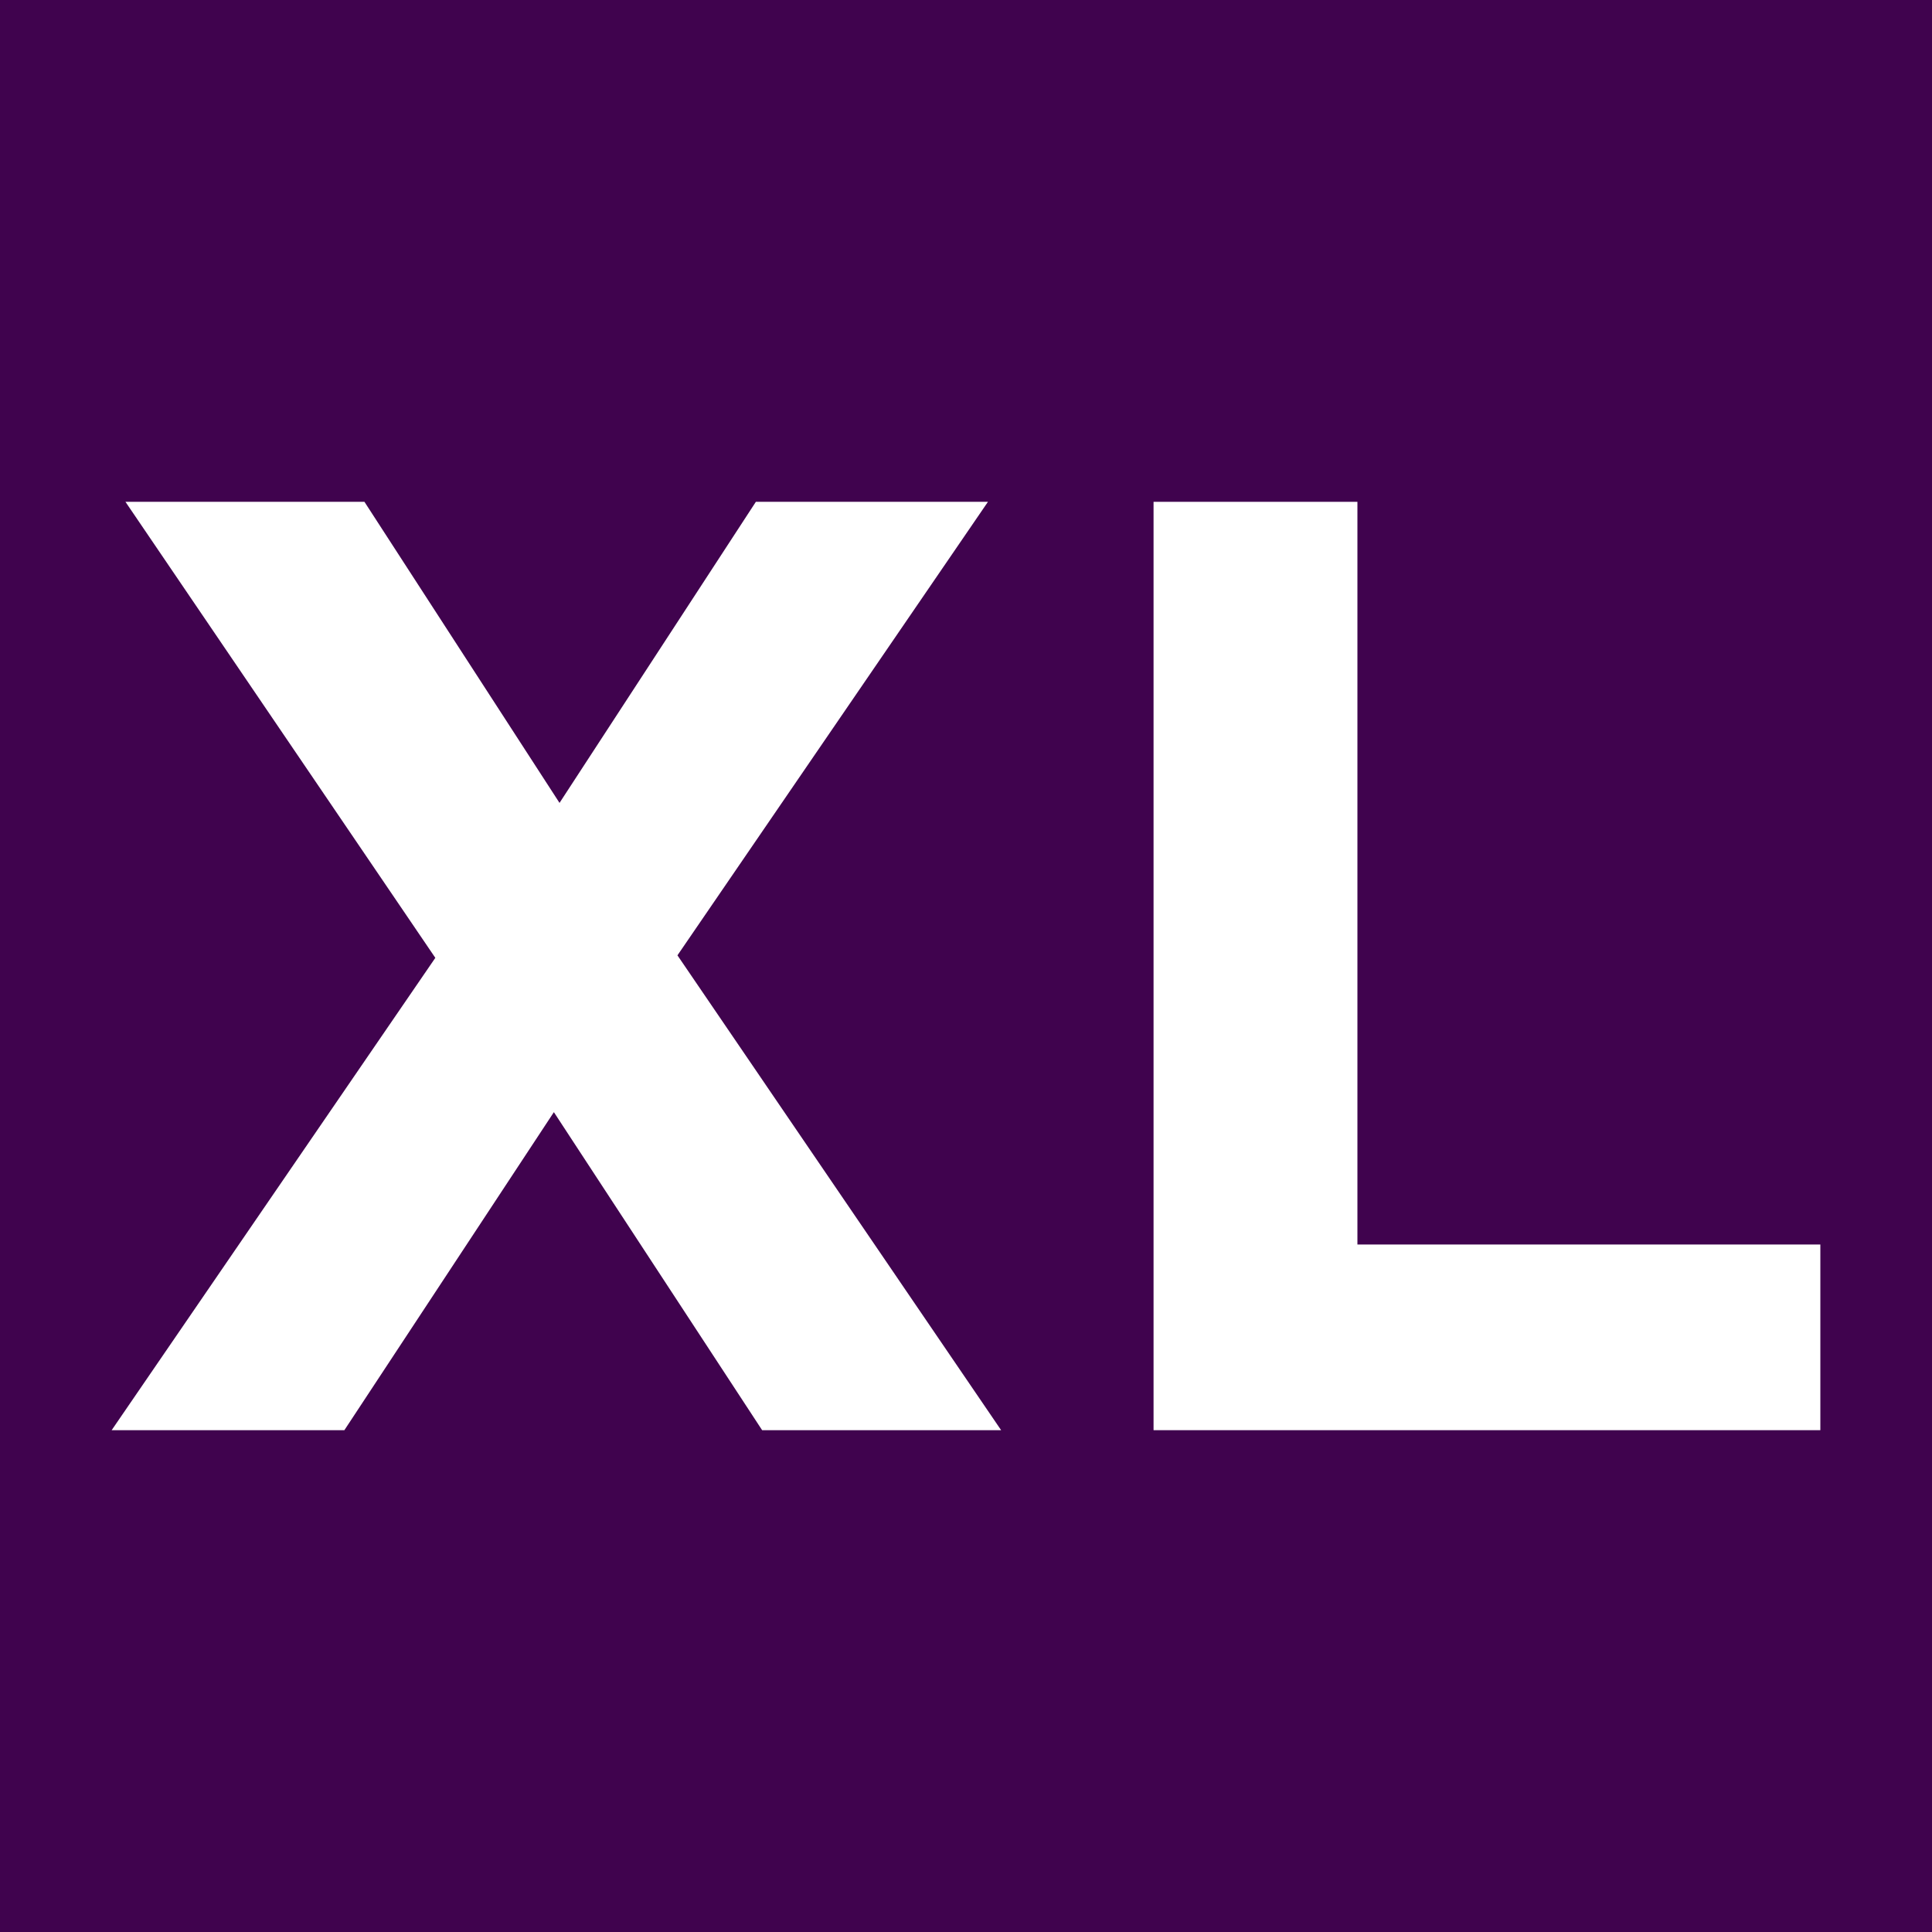 <?xml version="1.0" encoding="UTF-8"?>
<svg id="Layer_1" xmlns="http://www.w3.org/2000/svg" xmlns:xlink="http://www.w3.org/1999/xlink" version="1.1" viewBox="0 0 308 308">
  <!-- Generator: Adobe Illustrator 29.3.0, SVG Export Plug-In . SVG Version: 2.1.0 Build 146)  -->
  <defs>
    <style>
      .st0 {
        fill: #40034e;
      }

      .st1 {
        isolation: isolate;
      }

      .st2 {
        fill: #fff;
      }
    </style>
  </defs>
  <rect class="st0" width="308" height="308"/>
  <g class="st1">
    <g class="st1">
      <path class="st2" d="M69.4,152.7L20,80h38.1l31.1,48,31.3-48h37l-49.5,72.3,51.6,75.7h-38.1l-33.2-50.7-33.4,50.7H17.8l51.6-75.3Z"/>
      <path class="st2" d="M183.8,80h32.6v118.4h73.8v29.6h-106.3V80Z"/>
    </g>
  </g>
</svg>